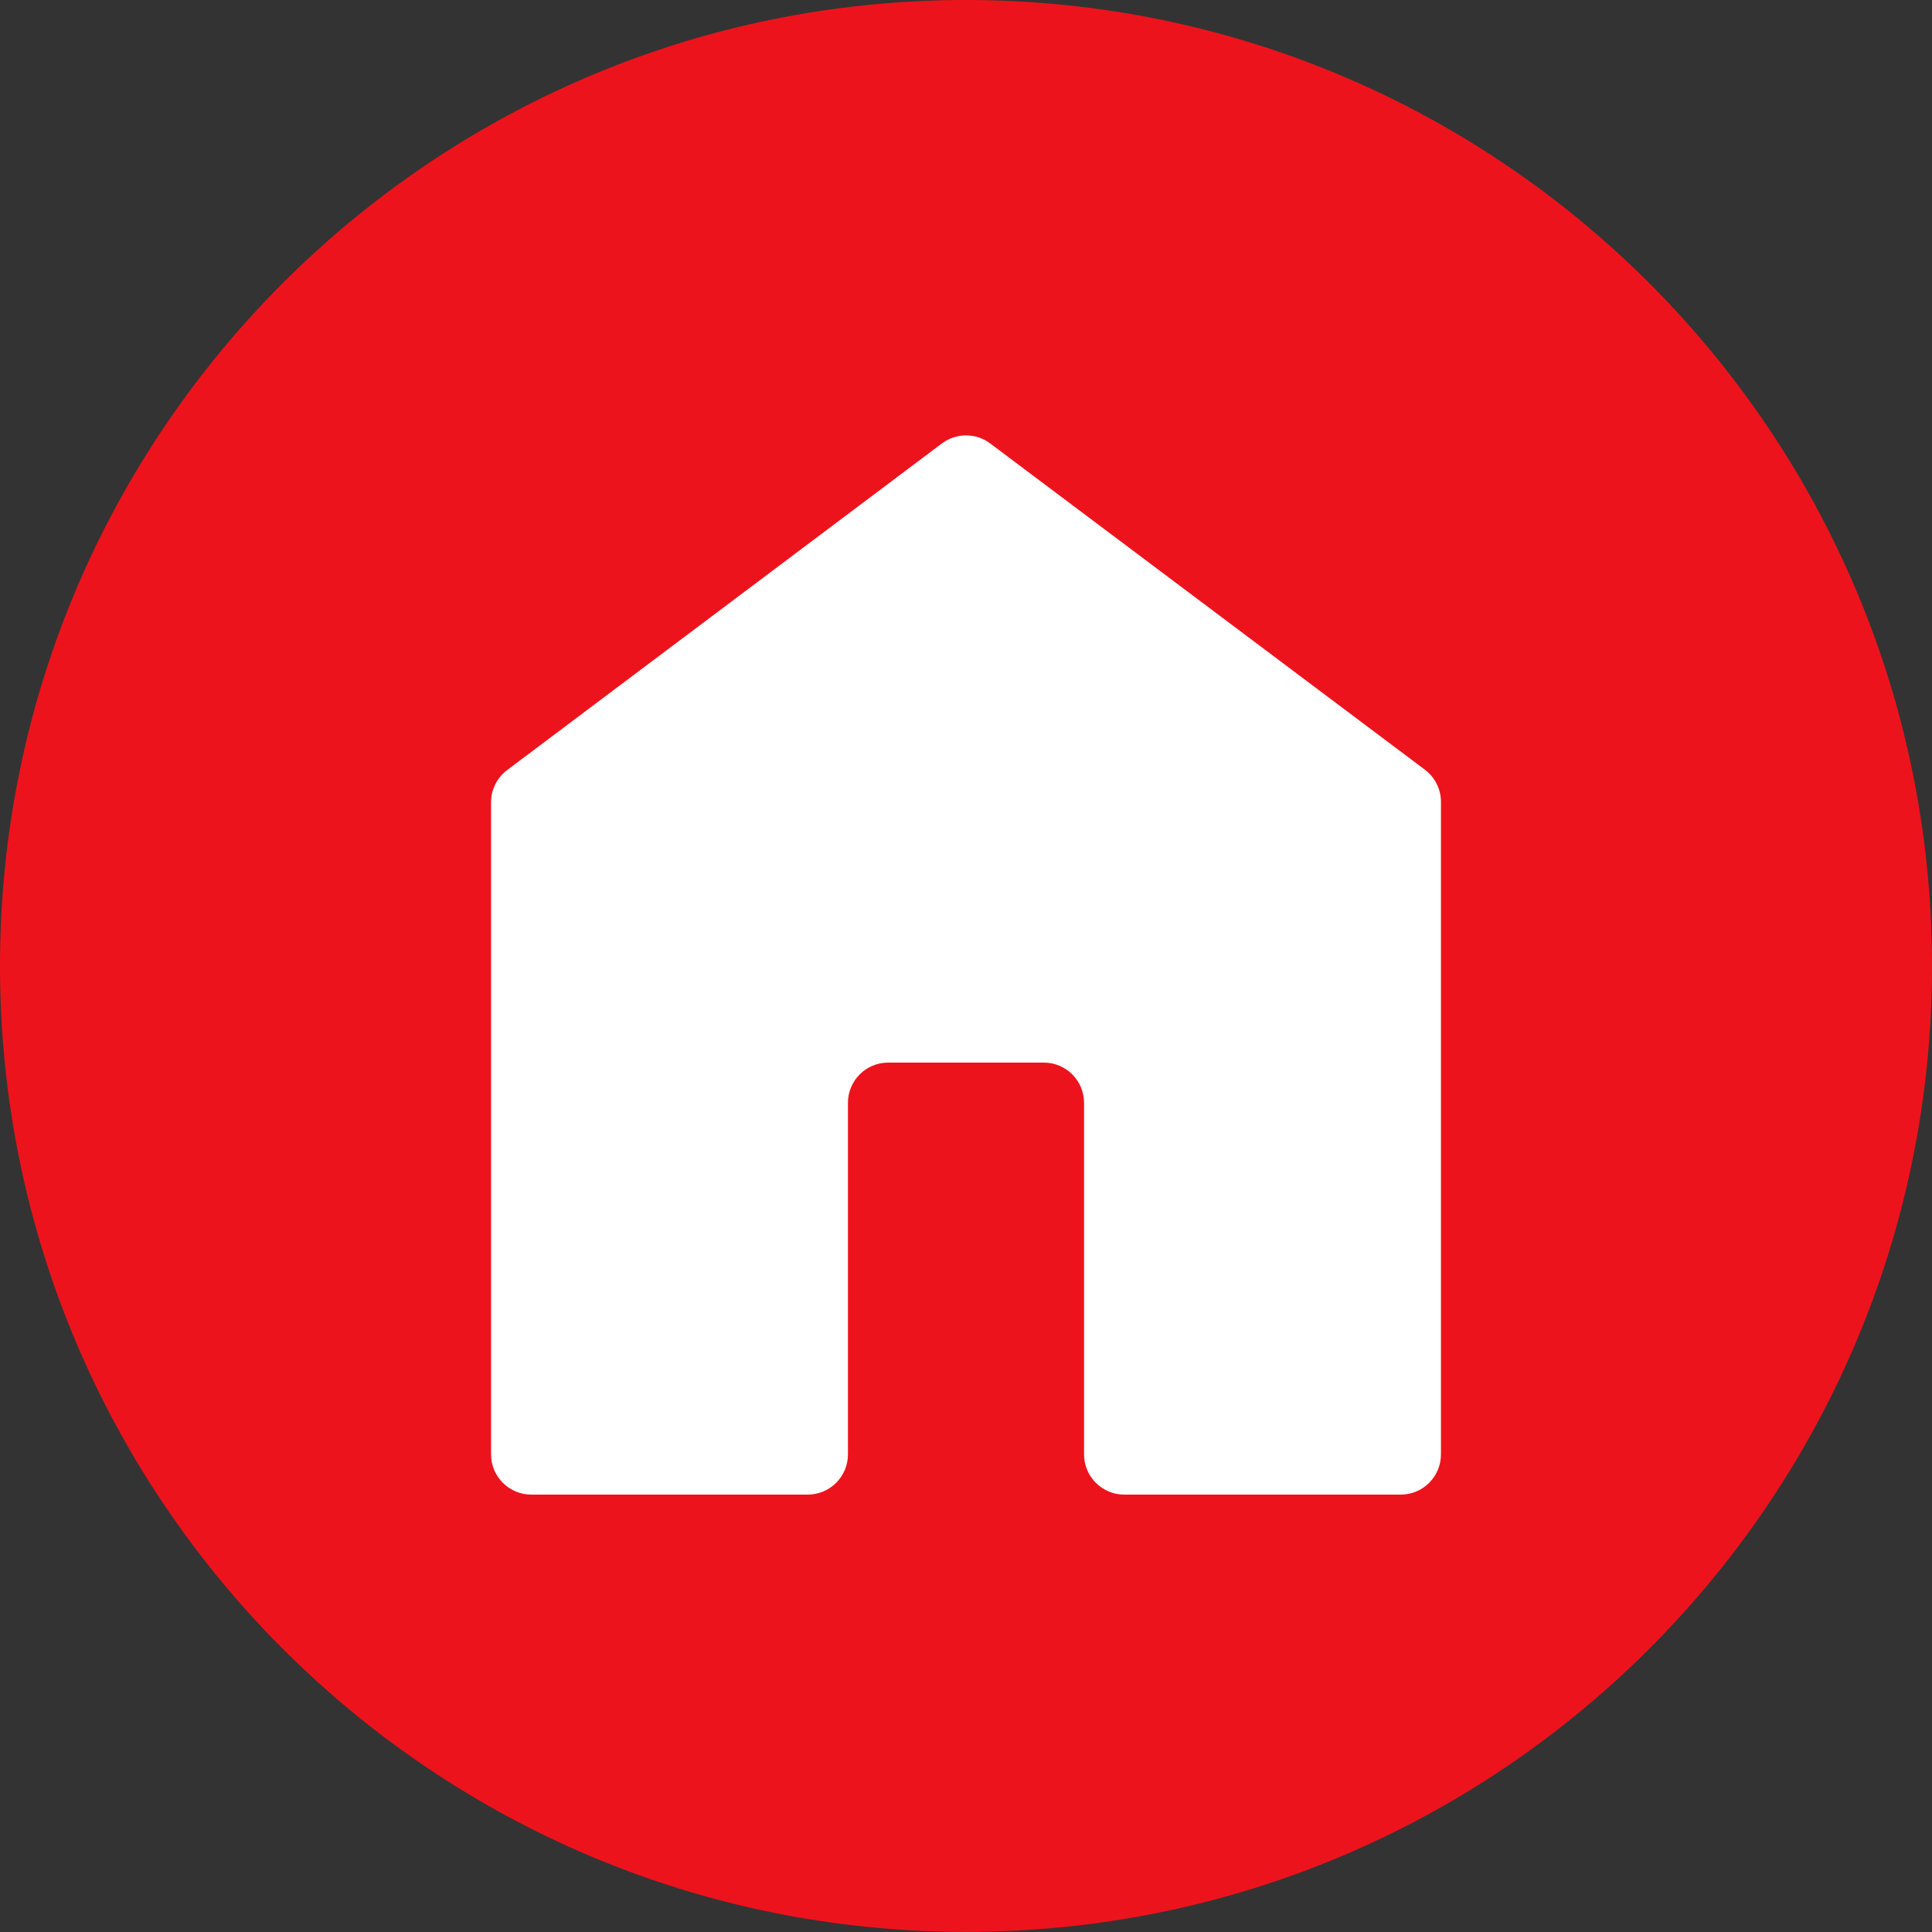 <?xml version="1.0" encoding="UTF-8"?> <svg xmlns="http://www.w3.org/2000/svg" width="48" height="48" viewBox="0 0 48 48" fill="none"><rect x="0" y="0" width="48" height="48" fill="#333333" stroke="none"/><g clip-path="url(#clip0_2343_7425)"><path d="M24 47.997C37.255 47.997 48 37.253 48 23.999C48 10.745 37.255 0 24 0C10.745 0 0 10.745 0 23.999C0 37.253 10.745 47.997 24 47.997Z" fill="#ED131C"></path><path d="M13.2 37.133C12.648 37.133 12.2 36.686 12.2 36.133V19.933C12.2 19.618 12.348 19.322 12.599 19.133L23.4 11.018C23.755 10.751 24.245 10.75 24.601 11.017L35.4 19.122C35.652 19.311 35.8 19.608 35.8 19.922V36.133C35.8 36.686 35.352 37.133 34.8 37.133H27.933C27.381 37.133 26.933 36.686 26.933 36.133V27.4C26.933 26.848 26.486 26.4 25.933 26.4H22.067C21.514 26.4 21.067 26.848 21.067 27.4V36.133C21.067 36.686 20.619 37.133 20.067 37.133H13.2Z" fill="white"></path></g><defs><clipPath id="clip0_2343_7425"><rect width="48" height="48" fill="white"></rect></clipPath></defs></svg> 